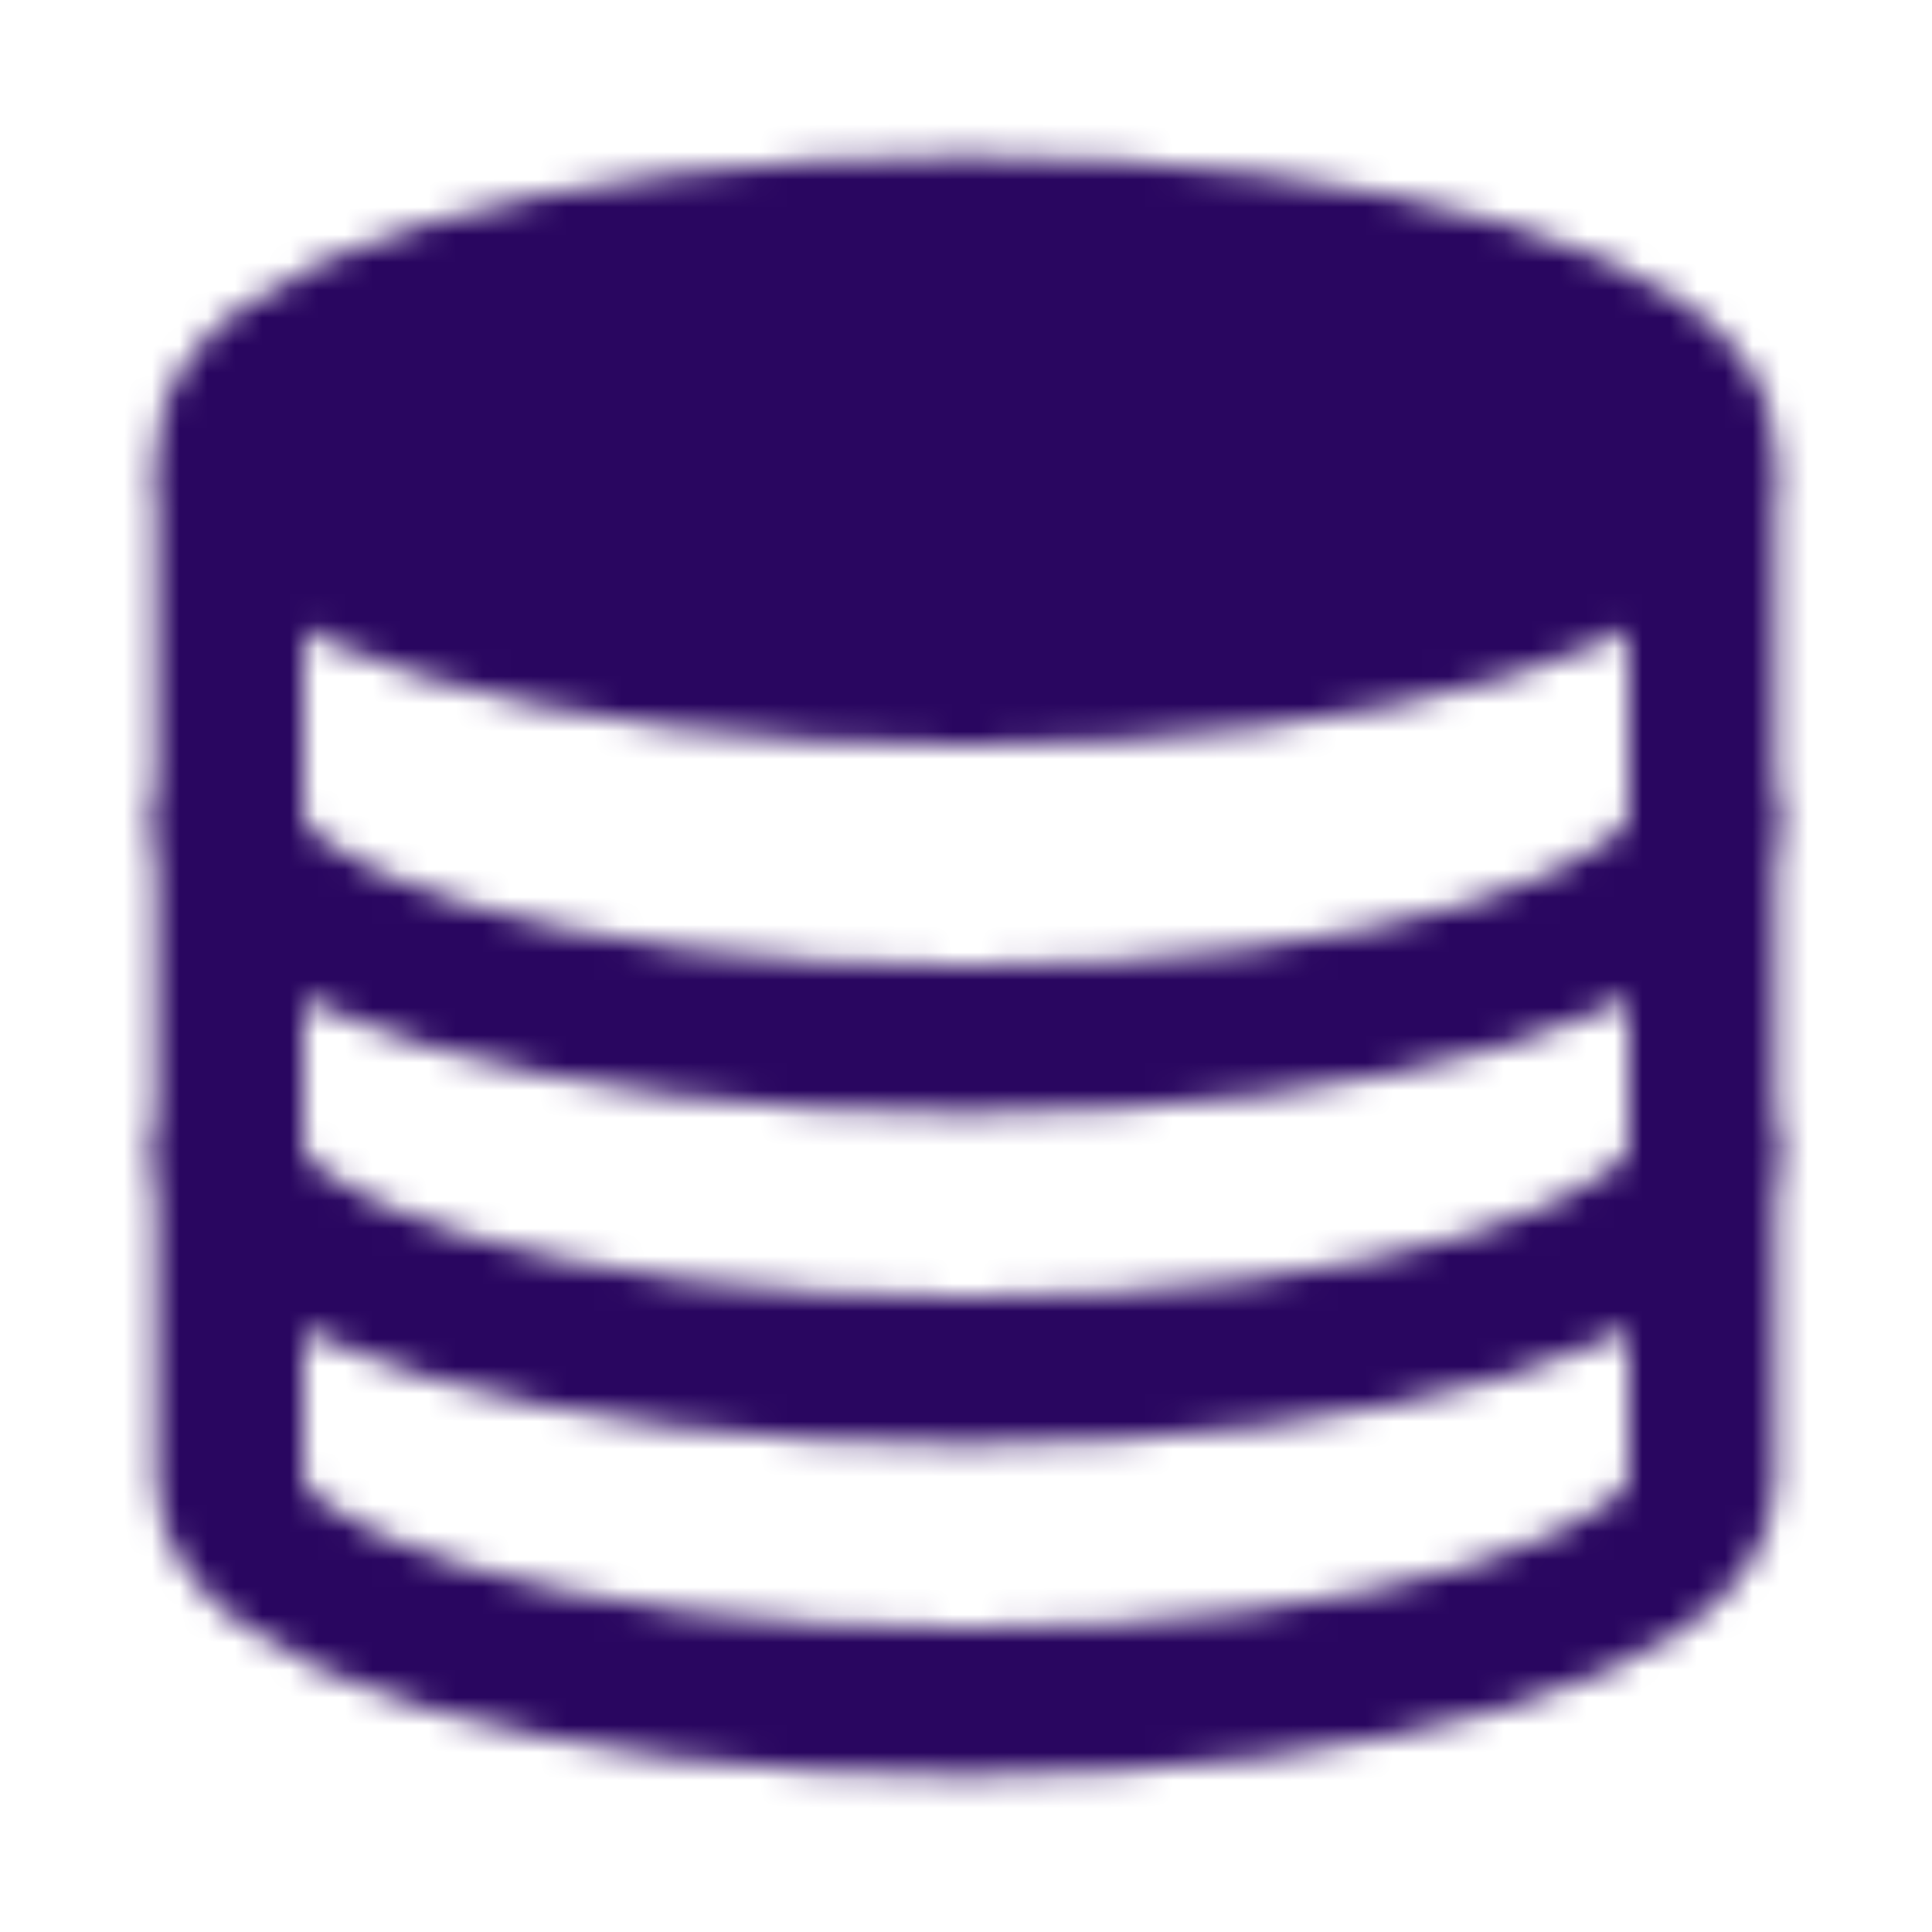 <svg width="70" height="70" viewBox="0 0 70 70" fill="none" xmlns="http://www.w3.org/2000/svg">
<mask id="mask0_833_5746" style="mask-type:luminance" maskUnits="userSpaceOnUse" x="5" y="5" width="60" height="60">
<path d="M61.665 17.667V53.667C61.665 58.086 49.727 61.667 34.999 61.667C20.271 61.667 8.332 58.086 8.332 53.667V17.667" stroke="white" stroke-width="5.333" stroke-linecap="round" stroke-linejoin="round"/>
<path d="M61.665 41.667C61.665 46.086 49.727 49.667 34.999 49.667C20.271 49.667 8.332 46.086 8.332 41.667M61.665 29.667C61.665 34.086 49.727 37.667 34.999 37.667C20.271 37.667 8.332 34.086 8.332 29.667" stroke="white" stroke-width="5.333" stroke-linecap="round" stroke-linejoin="round"/>
<path d="M34.999 24.334C49.726 24.334 61.665 20.752 61.665 16.334C61.665 11.915 49.726 8.334 34.999 8.334C20.271 8.334 8.332 11.915 8.332 16.334C8.332 20.752 20.271 24.334 34.999 24.334Z" fill="#555555" stroke="white" stroke-width="5.333" stroke-linecap="round" stroke-linejoin="round"/>
</mask>
<g mask="url(#mask0_833_5746)">
<path d="M3 3H67V67H3V3Z" fill="#290660"/>
</g>
</svg>
